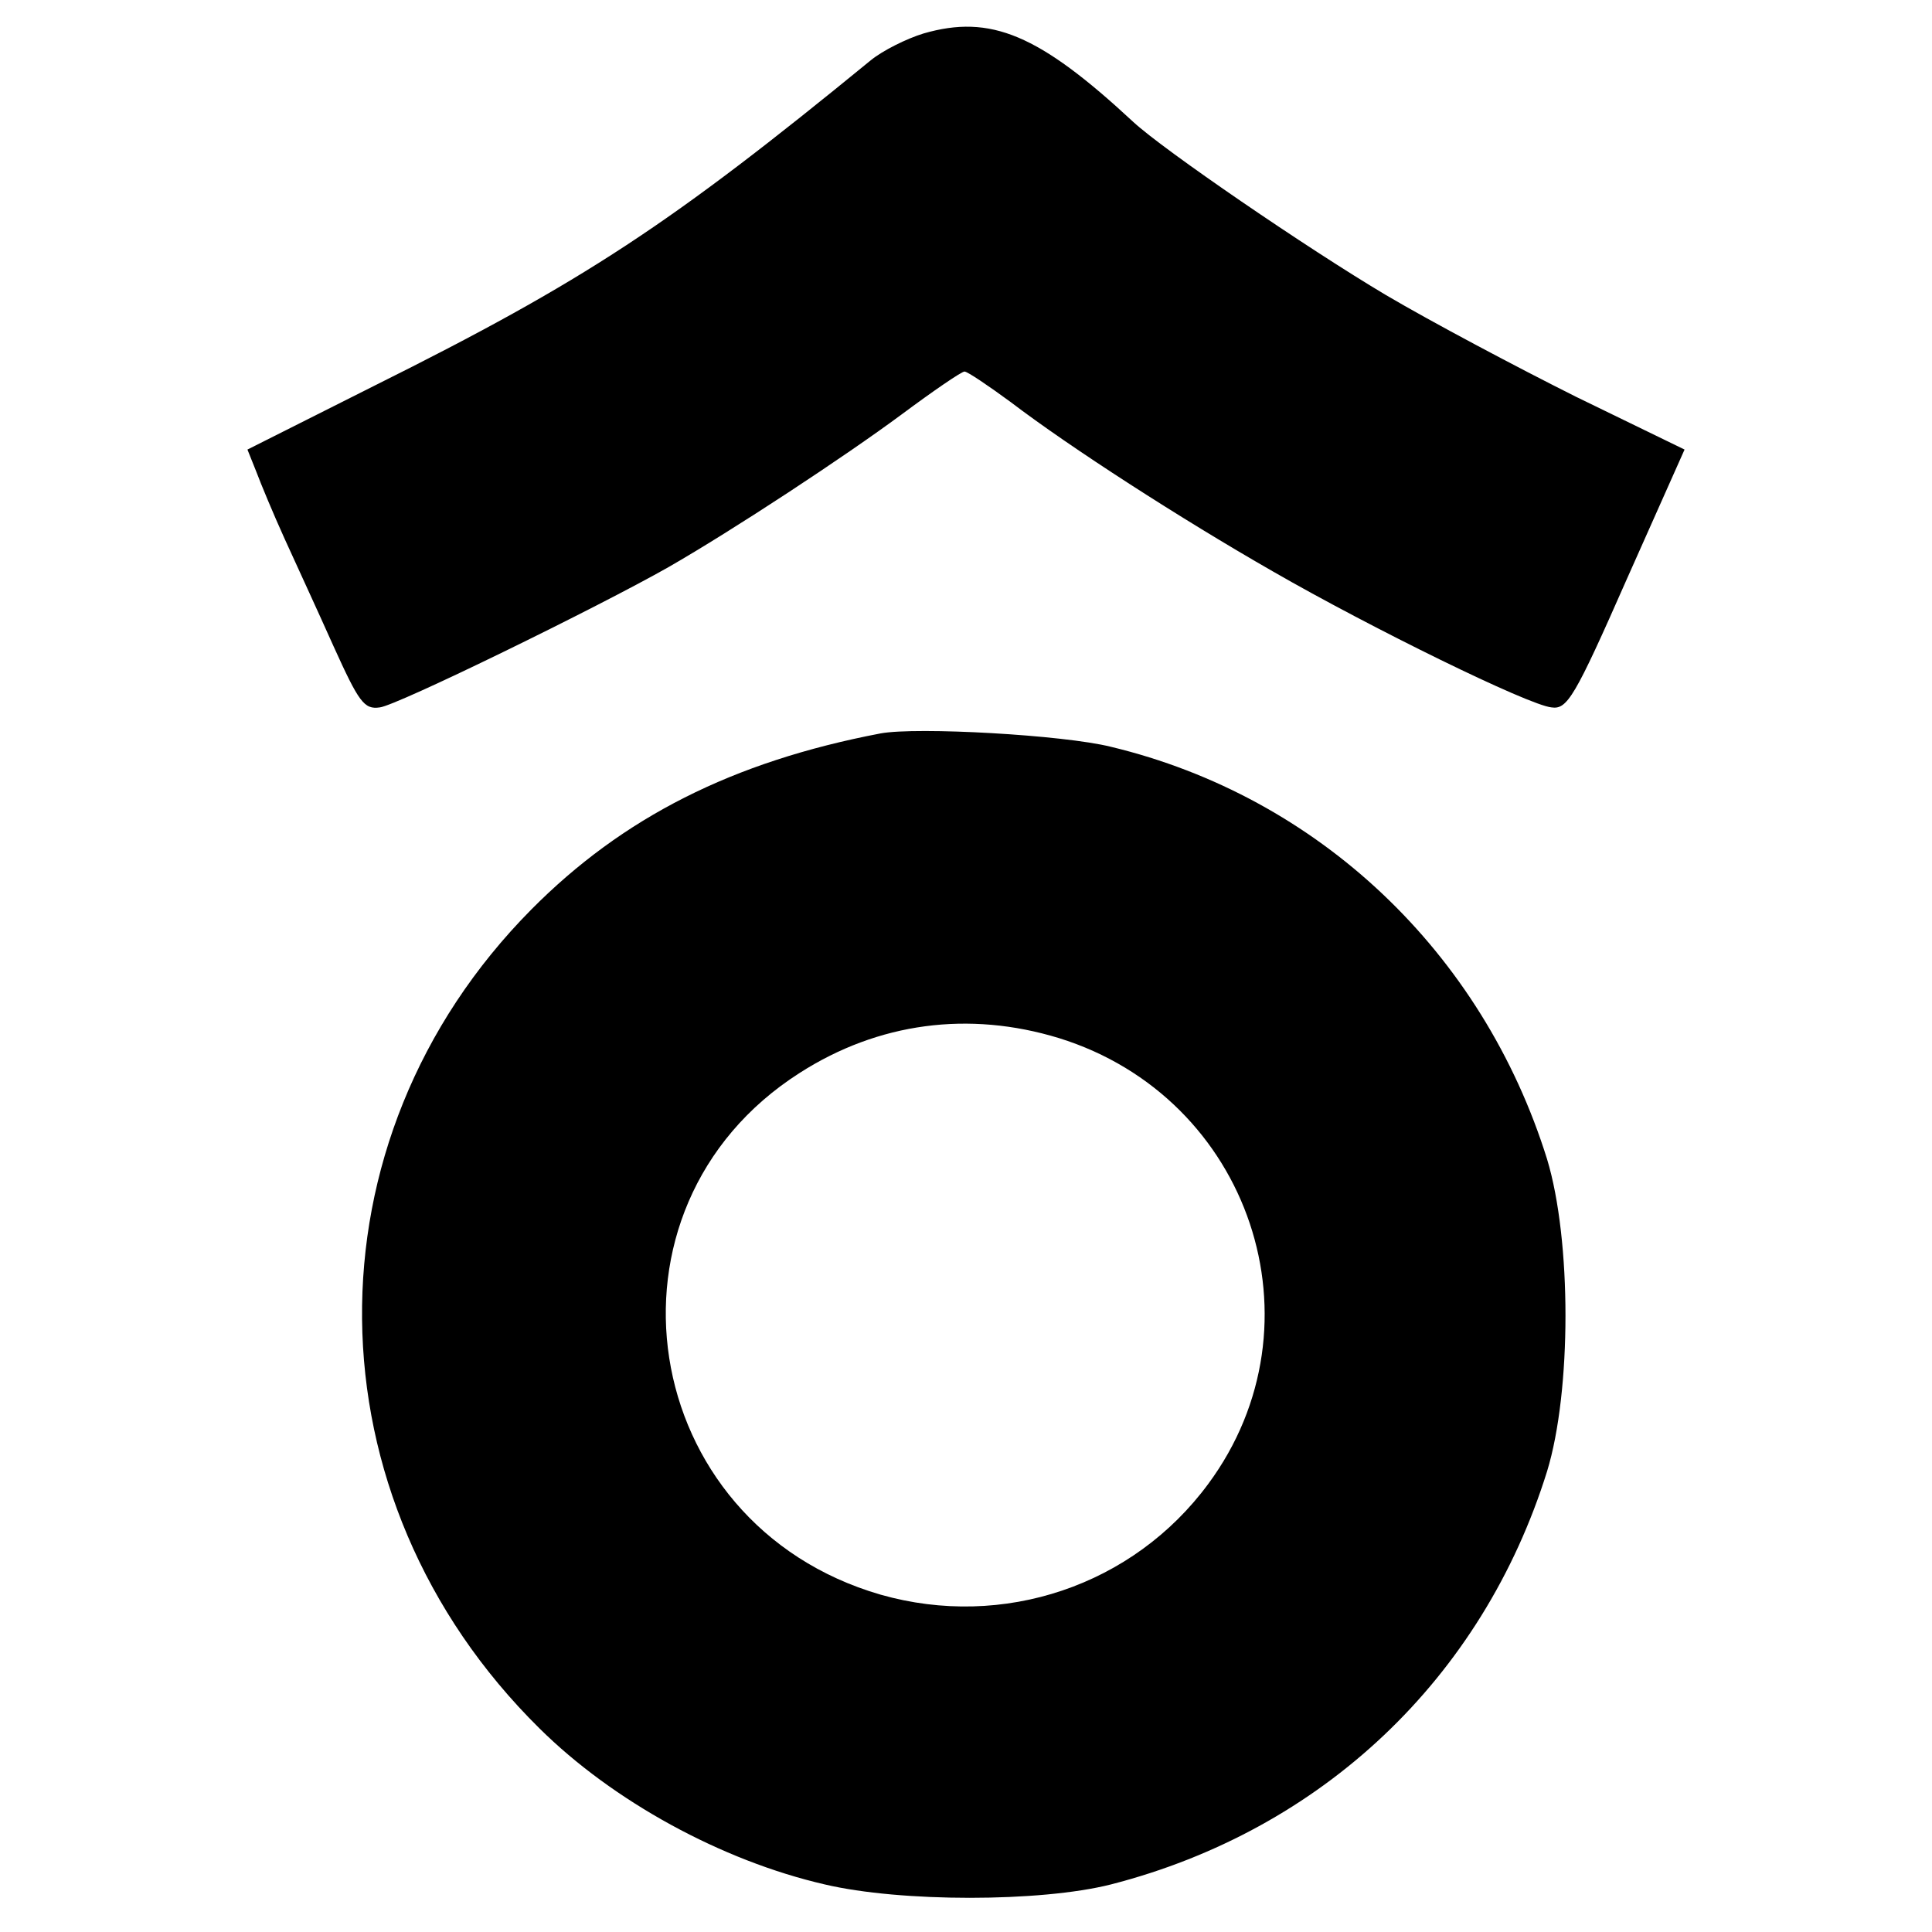 <?xml version="1.0" standalone="no"?>
<!DOCTYPE svg PUBLIC "-//W3C//DTD SVG 20010904//EN"
 "http://www.w3.org/TR/2001/REC-SVG-20010904/DTD/svg10.dtd">
<svg version="1.0" xmlns="http://www.w3.org/2000/svg"
 width="260pt" height="260pt" viewBox="0 0 260 260"
 preserveAspectRatio="xMidYMid meet">
<g transform="translate(0,260) scale(0.1,-0.1)"
fill="#000000" stroke="none">
<path d="M1243 2555 c-23 -7 -55 -23 -71 -36 -270 -221 -385 -297 -668 -438
l-171 -86 12 -30 c6 -16 23 -57 38 -90 15 -33 45 -98 66 -145 34 -75 41 -85
62 -82 22 2 294 135 389 189 87 50 236 148 313 205 43 32 81 58 85 58 4 0 32
-19 62 -41 80 -61 229 -157 353 -228 132 -76 344 -180 375 -183 21 -3 31 13
101 172 l78 175 -146 71 c-80 40 -195 101 -256 137 -106 63 -299 195 -340 233
-127 118 -192 145 -282 119z"/>
<path d="M1185 1613 c-199 -38 -347 -113 -470 -237 -308 -311 -303 -792 11
-1102 99 -98 245 -178 384 -210 102 -24 290 -24 385 0 284 73 500 277 587 556
33 108 33 311 0 420 -87 279 -308 488 -587 555 -64 16 -261 27 -310 18z m240
-410 c258 -80 360 -385 201 -600 -101 -137 -276 -196 -441 -149 -328 95 -394
520 -109 702 106 68 228 84 349 47z"/>
</g>
</svg>
